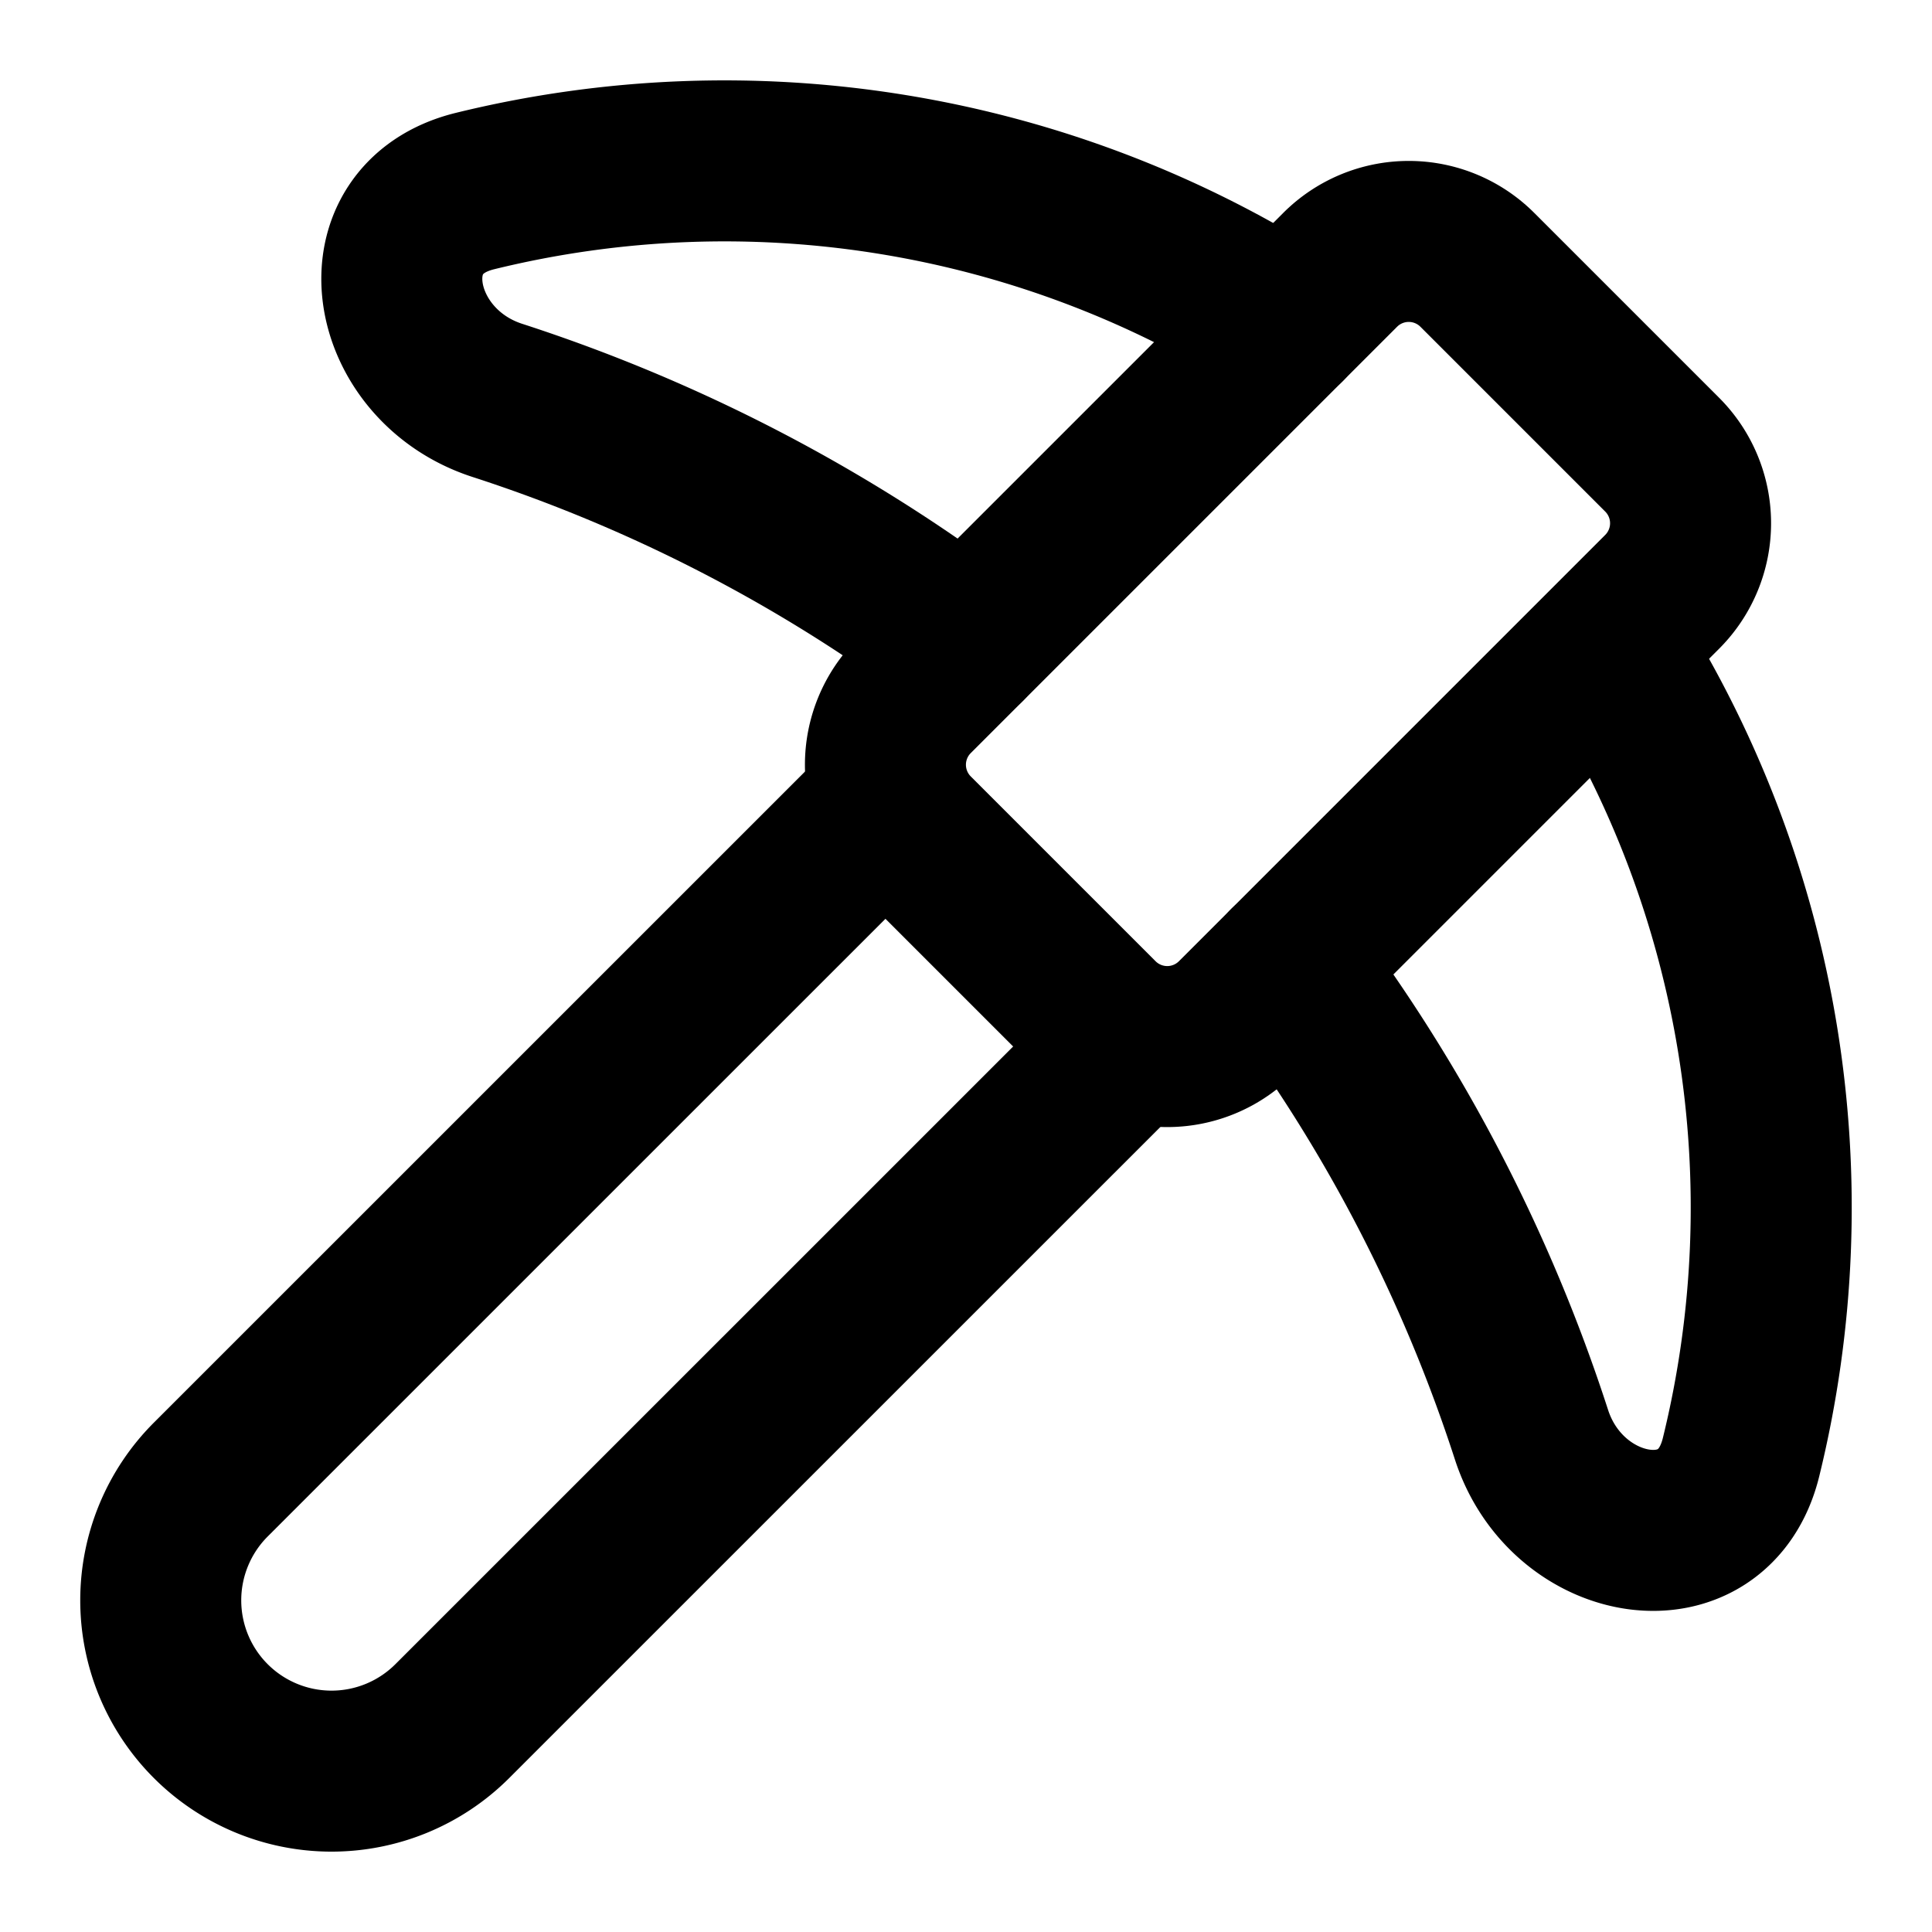 <!-- @license lucide-static v0.539.0 - ISC -->
<svg
  class="lucide lucide-pickaxe"
  xmlns="http://www.w3.org/2000/svg"
  width="24"
  height="24"
  viewBox="0 0 24 24"
  fill="none"
  stroke="currentColor"
  stroke-width="2"
  stroke-linecap="round"
  stroke-linejoin="round"
>
  <path d="m14 13-8.381 8.38a1 1 0 0 1-3.001-3L11 9.999" />
  <path d="M15.973 4.027A13 13 0 0 0 5.902 2.373c-1.398.342-1.092 2.158.277 2.601a19.9 19.9 0 0 1 5.822 3.024" />
  <path d="M16.001 11.999a19.9 19.9 0 0 1 3.024 5.824c.444 1.369 2.26 1.676 2.603.278A13 13 0 0 0 20 8.069" />
  <path d="M18.352 3.352a1.205 1.205 0 0 0-1.704 0l-5.296 5.296a1.205 1.205 0 0 0 0 1.704l2.296 2.296a1.205 1.205 0 0 0 1.704 0l5.296-5.296a1.205 1.205 0 0 0 0-1.704z" />
</svg>
